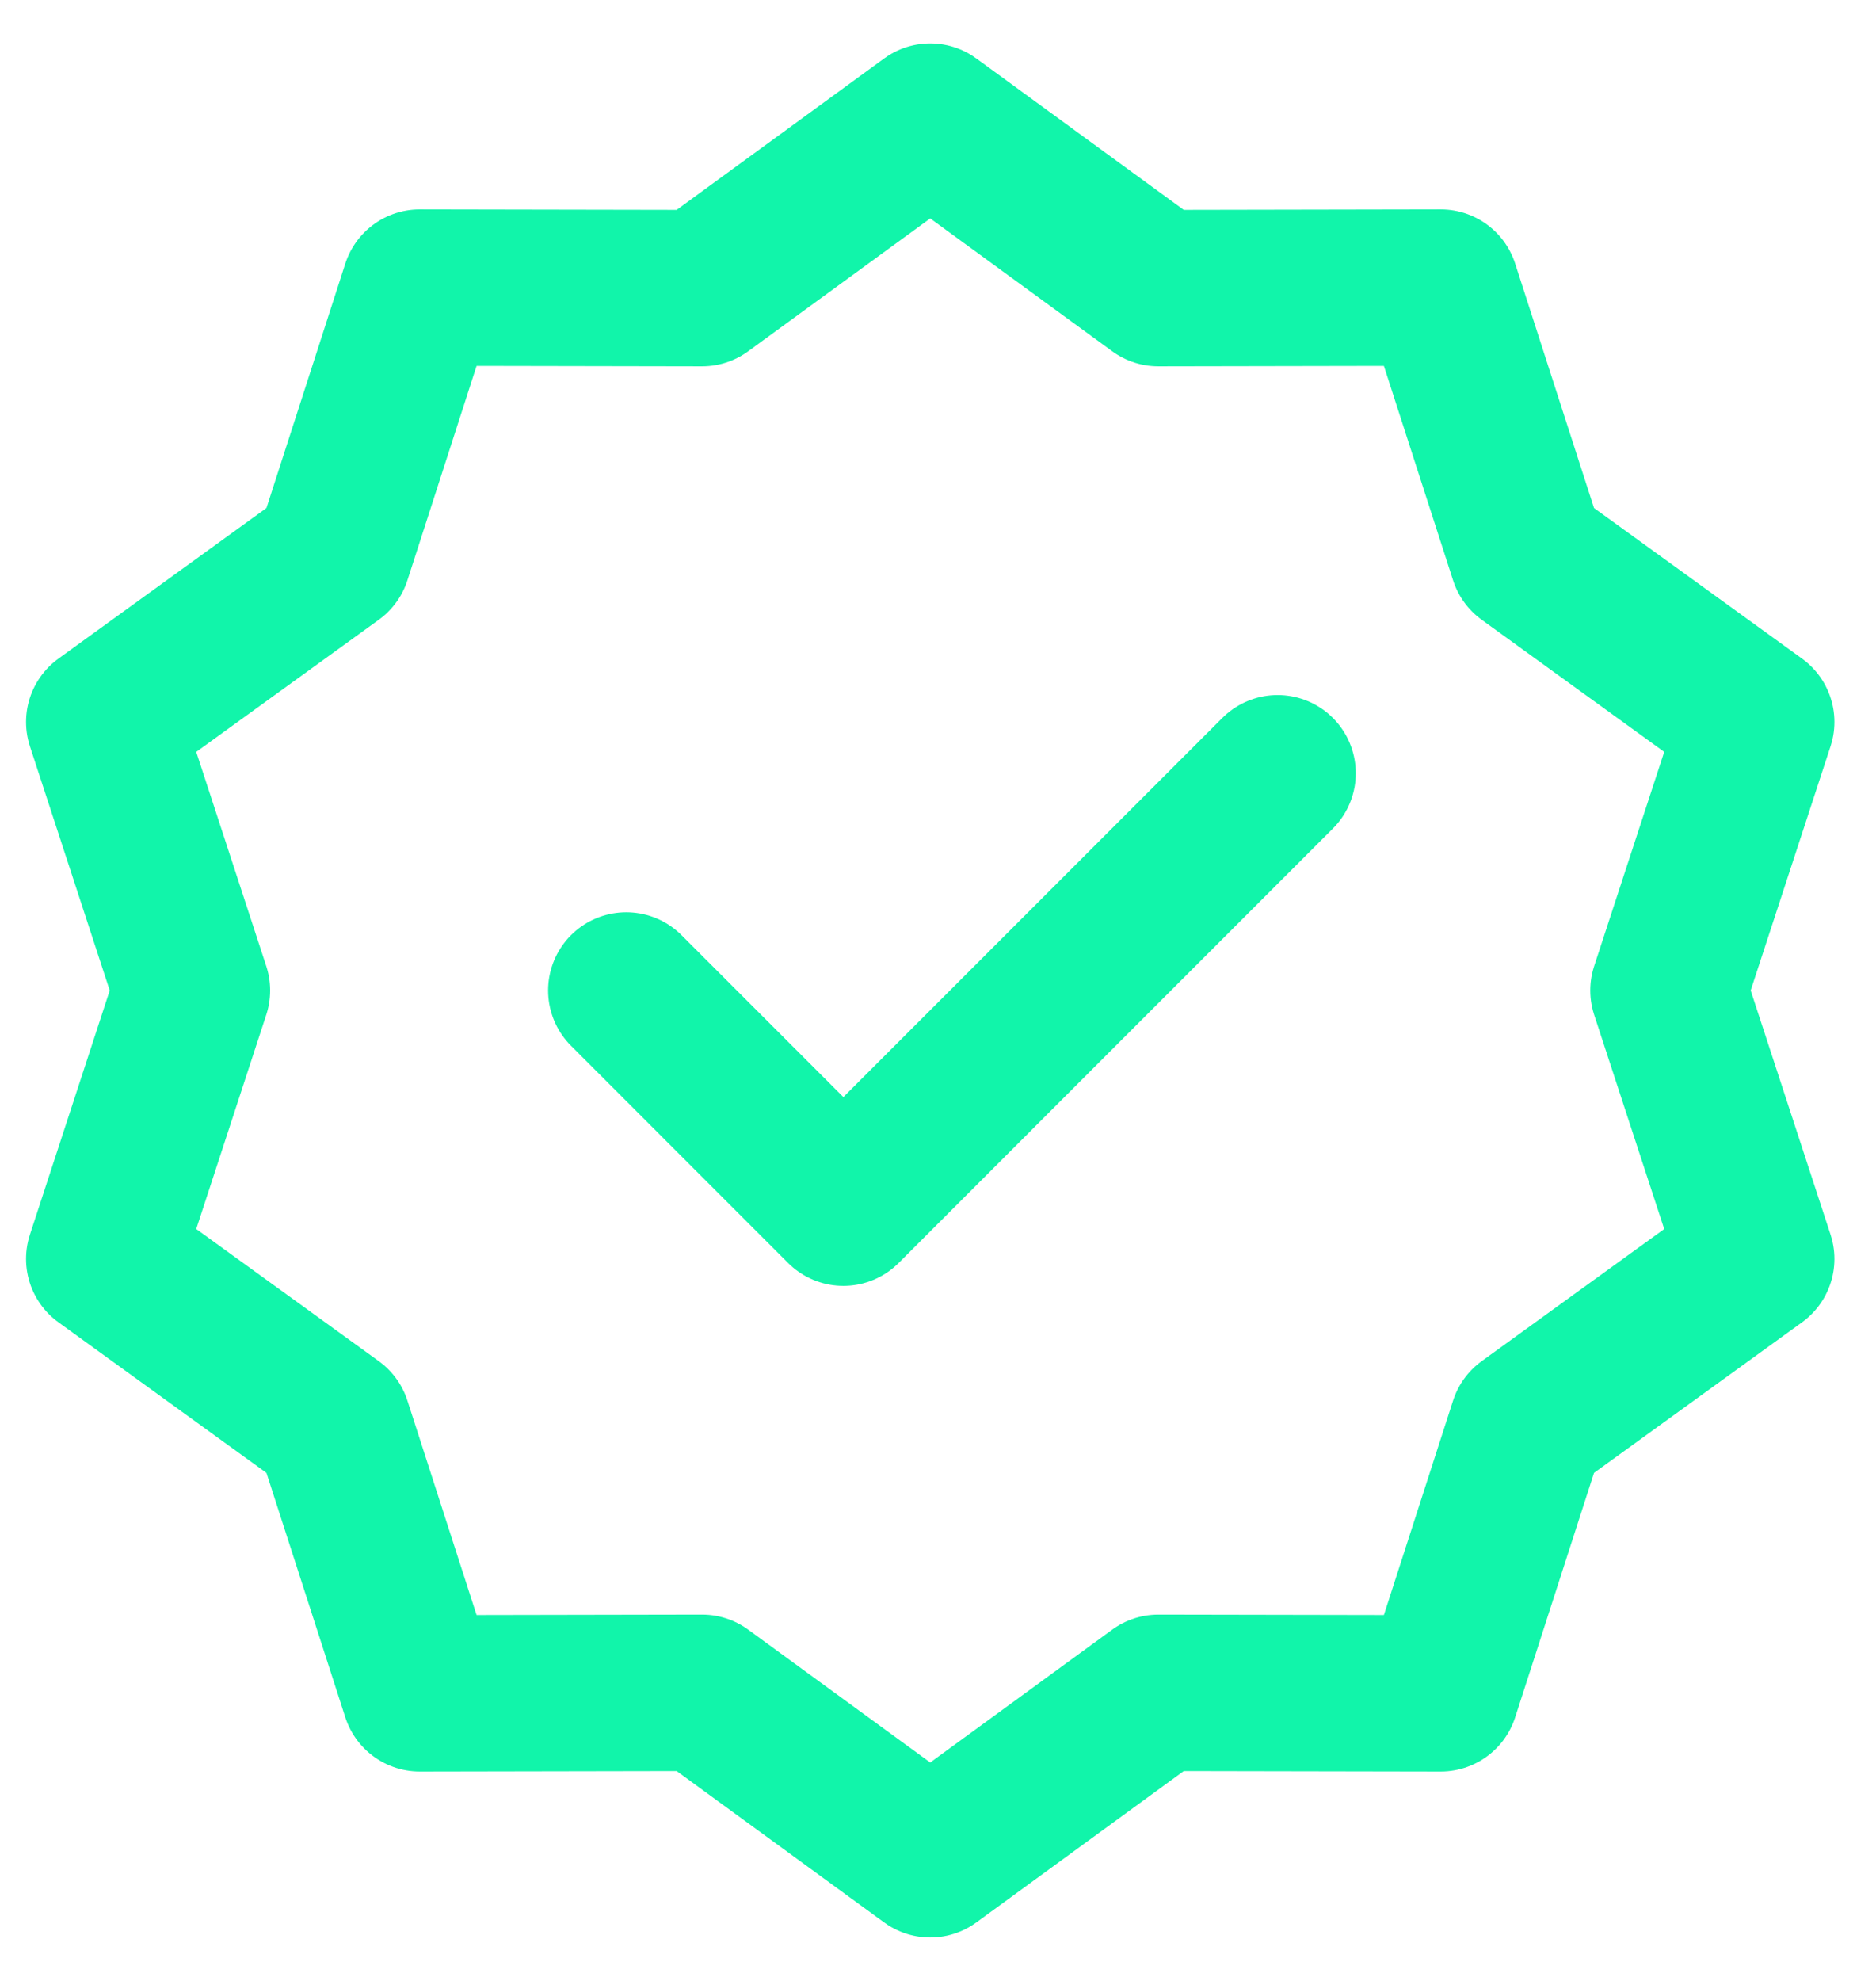 <svg width="36" height="38" viewBox="0 0 36 38" fill="none" xmlns="http://www.w3.org/2000/svg">
<path d="M17.851 2.333L22.228 5.527L27.648 5.517L29.312 10.673L33.702 13.85L32.017 19L33.702 24.15L29.312 27.327L27.648 32.483L22.228 32.473L17.851 35.667L13.473 32.473L8.054 32.483L6.39 27.327L2 24.15L3.684 19L2 13.85L6.39 10.673L8.054 5.517L13.473 5.527L17.851 2.333Z" stroke="#11F5AA" stroke-width="3" stroke-linecap="round" stroke-linejoin="round"/>
<path d="M12.018 19L16.184 23.167L24.517 14.833" stroke="#11F5AA" stroke-width="3" stroke-linecap="round" stroke-linejoin="round"/>
</svg>
